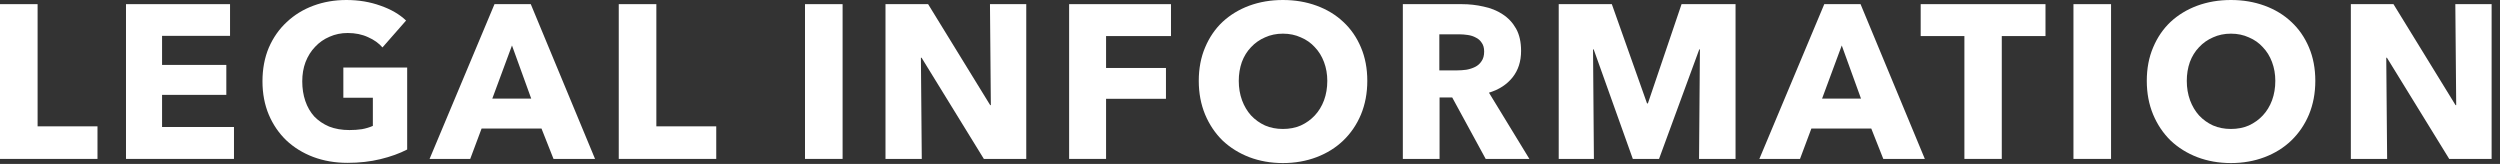 <svg width="183" height="12" viewBox="0 0 183 12" fill="none" xmlns="http://www.w3.org/2000/svg">
<rect x="0" y="0" width="183" height="12" fill="#333333" stroke="none"/>
<path d="M179.282 11.632L174.722 4.224H174.674L174.738 11.632H172.082V0.304H175.202L179.746 7.696H179.794L179.73 0.304H182.386V11.632H179.282Z" fill="white"/>
<path d="M169.481 5.92C169.481 6.816 169.326 7.637 169.017 8.384C168.707 9.12 168.275 9.755 167.721 10.288C167.177 10.811 166.526 11.216 165.769 11.504C165.011 11.792 164.19 11.936 163.305 11.936C162.419 11.936 161.598 11.792 160.841 11.504C160.094 11.216 159.443 10.811 158.889 10.288C158.345 9.755 157.918 9.12 157.609 8.384C157.299 7.637 157.145 6.816 157.145 5.92C157.145 5.013 157.299 4.197 157.609 3.472C157.918 2.736 158.345 2.112 158.889 1.6C159.443 1.088 160.094 0.693 160.841 0.416C161.598 0.139 162.419 0 163.305 0C164.19 0 165.011 0.139 165.769 0.416C166.526 0.693 167.177 1.088 167.721 1.6C168.275 2.112 168.707 2.736 169.017 3.472C169.326 4.197 169.481 5.013 169.481 5.92ZM166.553 5.92C166.553 5.429 166.473 4.971 166.313 4.544C166.153 4.117 165.929 3.755 165.641 3.456C165.363 3.147 165.022 2.907 164.617 2.736C164.222 2.555 163.785 2.464 163.305 2.464C162.825 2.464 162.387 2.555 161.993 2.736C161.598 2.907 161.257 3.147 160.969 3.456C160.681 3.755 160.457 4.117 160.297 4.544C160.147 4.971 160.073 5.429 160.073 5.92C160.073 6.432 160.153 6.907 160.313 7.344C160.473 7.771 160.691 8.139 160.969 8.448C161.257 8.757 161.598 9.003 161.993 9.184C162.387 9.355 162.825 9.44 163.305 9.44C163.785 9.44 164.222 9.355 164.617 9.184C165.011 9.003 165.353 8.757 165.641 8.448C165.929 8.139 166.153 7.771 166.313 7.344C166.473 6.907 166.553 6.432 166.553 5.92Z" fill="white"/>
<path d="M151.777 11.632V0.304H154.529V11.632H151.777Z" fill="white"/>
<path d="M146.53 2.64V11.632H143.794V2.64H140.594V0.304H149.73V2.64H146.53Z" fill="white"/>
<path d="M137.857 11.632L136.977 9.408H132.593L131.761 11.632H128.785L133.537 0.304H136.193L140.897 11.632H137.857ZM134.817 3.328L133.377 7.216H136.225L134.817 3.328Z" fill="white"/>
<path d="M124.37 11.632L124.434 3.616H124.386L121.442 11.632H119.522L116.658 3.616H116.61L116.674 11.632H114.098V0.304H117.986L120.562 7.568H120.626L123.09 0.304H127.042V11.632H124.37Z" fill="white"/>
<path d="M108.752 11.632L106.303 7.136H105.376V11.632H102.688V0.304H107.007C107.551 0.304 108.079 0.363 108.591 0.48C109.114 0.587 109.578 0.773 109.984 1.04C110.4 1.307 110.73 1.659 110.976 2.096C111.221 2.533 111.343 3.077 111.343 3.728C111.343 4.496 111.135 5.141 110.719 5.664C110.303 6.187 109.728 6.56 108.992 6.784L111.951 11.632H108.752ZM108.64 3.776C108.64 3.509 108.581 3.296 108.464 3.136C108.357 2.965 108.213 2.837 108.032 2.752C107.861 2.656 107.663 2.592 107.439 2.56C107.226 2.528 107.018 2.512 106.815 2.512H105.359V5.152H106.656C106.88 5.152 107.109 5.136 107.343 5.104C107.578 5.061 107.791 4.992 107.983 4.896C108.175 4.8 108.33 4.661 108.448 4.48C108.576 4.299 108.64 4.064 108.64 3.776Z" fill="white"/>
<path d="M100.086 5.92C100.086 6.816 99.931 7.637 99.622 8.384C99.313 9.12 98.881 9.755 98.326 10.288C97.782 10.811 97.131 11.216 96.374 11.504C95.617 11.792 94.795 11.936 93.91 11.936C93.025 11.936 92.203 11.792 91.446 11.504C90.699 11.216 90.049 10.811 89.494 10.288C88.95 9.755 88.523 9.12 88.214 8.384C87.905 7.637 87.75 6.816 87.75 5.92C87.75 5.013 87.905 4.197 88.214 3.472C88.523 2.736 88.95 2.112 89.494 1.6C90.049 1.088 90.699 0.693 91.446 0.416C92.203 0.139 93.025 0 93.91 0C94.795 0 95.617 0.139 96.374 0.416C97.131 0.693 97.782 1.088 98.326 1.6C98.881 2.112 99.313 2.736 99.622 3.472C99.931 4.197 100.086 5.013 100.086 5.92ZM97.158 5.92C97.158 5.429 97.078 4.971 96.918 4.544C96.758 4.117 96.534 3.755 96.246 3.456C95.969 3.147 95.627 2.907 95.222 2.736C94.827 2.555 94.39 2.464 93.91 2.464C93.43 2.464 92.993 2.555 92.598 2.736C92.203 2.907 91.862 3.147 91.574 3.456C91.286 3.755 91.062 4.117 90.902 4.544C90.753 4.971 90.678 5.429 90.678 5.92C90.678 6.432 90.758 6.907 90.918 7.344C91.078 7.771 91.297 8.139 91.574 8.448C91.862 8.757 92.203 9.003 92.598 9.184C92.993 9.355 93.43 9.44 93.91 9.44C94.39 9.44 94.827 9.355 95.222 9.184C95.617 9.003 95.958 8.757 96.246 8.448C96.534 8.139 96.758 7.771 96.918 7.344C97.078 6.907 97.158 6.432 97.158 5.92Z" fill="white"/>
<path d="M80.964 2.64V4.976H85.348V7.232H80.964V11.632H78.26V0.304H85.716V2.64H80.964Z" fill="white"/>
<path d="M72.018 11.632L67.458 4.224H67.41L67.474 11.632H64.818V0.304H67.938L72.482 7.696H72.53L72.466 0.304H75.122V11.632H72.018Z" fill="white"/>
<path d="M58.926 11.632V0.304H61.678V11.632H58.926Z" fill="white"/>
<path d="M45.293 11.632V0.304H48.045V9.248H52.429V11.632H45.293Z" fill="white"/>
<path d="M40.517 11.632L39.637 9.408H35.253L34.421 11.632H31.445L36.197 0.304H38.853L43.557 11.632H40.517ZM37.477 3.328L36.037 7.216H38.885L37.477 3.328Z" fill="white"/>
<path d="M29.805 10.944C29.25 11.232 28.6 11.467 27.853 11.648C27.117 11.829 26.312 11.92 25.437 11.92C24.53 11.92 23.693 11.776 22.925 11.488C22.168 11.2 21.512 10.795 20.957 10.272C20.413 9.749 19.986 9.125 19.677 8.4C19.368 7.664 19.213 6.848 19.213 5.952C19.213 5.045 19.368 4.224 19.677 3.488C19.997 2.752 20.434 2.128 20.989 1.616C21.544 1.093 22.194 0.693 22.941 0.416C23.688 0.139 24.493 0 25.357 0C26.253 0 27.085 0.139 27.853 0.416C28.621 0.683 29.245 1.045 29.725 1.504L27.997 3.472C27.73 3.163 27.378 2.912 26.941 2.72C26.504 2.517 26.008 2.416 25.453 2.416C24.973 2.416 24.53 2.507 24.125 2.688C23.72 2.859 23.368 3.104 23.069 3.424C22.77 3.733 22.536 4.107 22.365 4.544C22.205 4.971 22.125 5.44 22.125 5.952C22.125 6.475 22.2 6.955 22.349 7.392C22.498 7.829 22.717 8.208 23.005 8.528C23.304 8.837 23.666 9.083 24.093 9.264C24.53 9.435 25.026 9.52 25.581 9.52C25.901 9.52 26.205 9.499 26.493 9.456C26.781 9.403 27.048 9.323 27.293 9.216V7.152H25.133V4.944H29.805V10.944Z" fill="white"/>
<path d="M9.223 11.632V0.304H16.839V2.624H11.863V4.752H16.567V6.944H11.863V9.296H17.127V11.632H9.223Z" fill="white"/>
<path d="M0 11.632V0.304H2.752V9.248H7.136V11.632H0Z" fill="white"/>
</svg>
